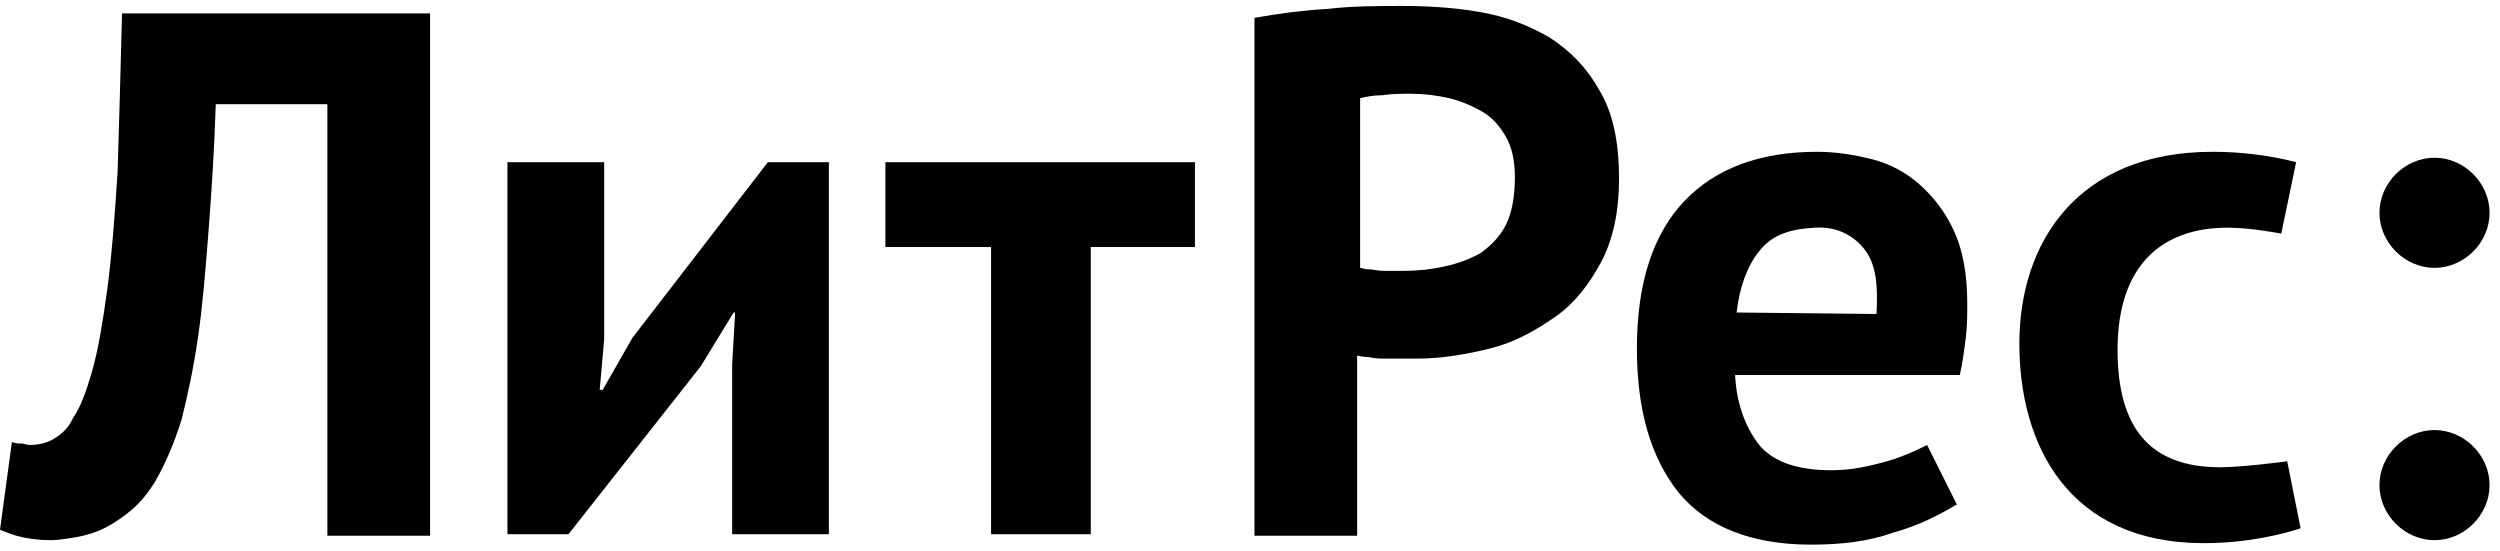 <?xml version="1.0" encoding="UTF-8"?> <!-- Generator: Adobe Illustrator 25.2.3, SVG Export Plug-In . SVG Version: 6.00 Build 0) --> <svg xmlns="http://www.w3.org/2000/svg" xmlns:xlink="http://www.w3.org/1999/xlink" id="Layer_1" x="0px" y="0px" viewBox="0 0 168 37" style="enable-background:new 0 0 168 37;" xml:space="preserve"> <style type="text/css"> .st0{fill-rule:evenodd;clip-rule:evenodd;} </style> <desc>Created with Sketch.</desc> <g id="Page-1"> <g id="Brandbook-Page" transform="translate(-60, -1342)"> <g id="_x34_-3" transform="translate(0, 1018)"> <g id="logos" transform="translate(29, 237)"> <g id="_x31_x3"> <g id="Group-3" transform="translate(0, 30)"> <g id="Group-13"> <g id="Logos-_x2F_-_x5F_LR_x5F_logo_x5F_RU_x5F_167x40" transform="translate(31, 57)"> <g id="Group"> <path id="Fill-1" class="st0" d="M14.5,7c-0.1,3.2-0.3,6.1-0.5,8.7c-0.2,2.6-0.4,5-0.7,7c-0.3,2.1-0.7,3.9-1.1,5.5 c-0.5,1.6-1.1,3-1.8,4.2c-0.5,0.8-1,1.4-1.6,1.9c-0.6,0.5-1.2,0.9-1.8,1.2c-0.6,0.3-1.3,0.5-1.9,0.6 c-0.6,0.1-1.2,0.2-1.7,0.2c-0.8,0-1.4-0.1-1.9-0.2C1,36,0.5,35.8,0,35.6l0.8-5.9c0.2,0.1,0.4,0.1,0.6,0.1 c0.2,0,0.4,0.1,0.6,0.1c0.5,0,1.1-0.1,1.6-0.4c0.5-0.3,1-0.7,1.3-1.4c0.5-0.7,0.9-1.8,1.3-3.2c0.4-1.4,0.7-3.2,1-5.4 c0.3-2.2,0.5-4.8,0.7-7.9C8,8.5,8.1,4.9,8.2,0.9h20.7v35.1H22V7H14.5z"></path> <polygon id="Fill-2" class="st0" points="49.4,21 49.3,21 47.1,24.6 38.2,35.9 34.1,35.9 34.1,10.9 40.6,10.9 40.6,22.8 40.3,26.2 40.5,26.2 42.5,22.7 51.6,10.9 55.7,10.9 55.7,35.9 49.2,35.9 49.2,24.5 "></polygon> <polygon id="Fill-3" class="st0" points="73.3,16.6 73.3,35.9 66.6,35.9 66.6,16.6 59.5,16.6 59.5,10.9 80.3,10.9 80.3,16.6 "></polygon> <path id="Fill-4" class="st0" d="M94.8,6.3c-0.7,0-1.3,0-1.9,0.1c-0.6,0-1.1,0.1-1.5,0.2v11.4c0.1,0,0.3,0.1,0.6,0.1 c0.3,0,0.6,0.1,0.9,0.1c0.3,0,0.6,0,0.9,0h0.6c0.9,0,1.8-0.1,2.7-0.3c0.9-0.2,1.7-0.5,2.4-0.9c0.7-0.5,1.3-1.1,1.7-1.9 c0.4-0.8,0.6-1.9,0.6-3.2c0-1.1-0.2-2-0.6-2.7c-0.4-0.7-0.9-1.3-1.6-1.7c-0.7-0.4-1.4-0.7-2.2-0.9 C96.5,6.4,95.7,6.3,94.8,6.3 M89.2,0.6c1.7-0.2,3.4-0.2,5-0.2c1.7,0,3.5,0.1,5.2,0.4c1.8,0.3,3.3,0.9,4.7,1.7 c1.4,0.9,2.5,2,3.4,3.6c0.9,1.5,1.3,3.5,1.3,5.9c0,2.2-0.4,4.1-1.2,5.6c-0.8,1.5-1.8,2.8-3.1,3.7s-2.7,1.7-4.3,2.1 c-1.6,0.4-3.3,0.7-5,0.7h-0.8c-0.4,0-0.7,0-1.2,0c-0.4,0-0.8,0-1.2-0.1c-0.4,0-0.7-0.1-0.8-0.1v12.1h-6.9V1.2 C86,0.9,87.5,0.7,89.2,0.6z"></path> <path id="Fill-5" class="st0" d="M122,15.3c-2,0.1-3,0.6-3.8,1.6c-0.8,1-1.3,2.4-1.5,4.1l9.4,0.1c0.1-1.8,0-3.2-0.7-4.2 C124.7,15.9,123.5,15.2,122,15.3 M127.2,35.8c-1.7,0.6-3.5,0.8-5.5,0.8c-4,0-7-1.2-8.9-3.5c-1.9-2.4-2.8-5.6-2.8-9.7 c0-4.4,1.1-7.7,3.2-9.9c2.1-2.2,5.1-3.3,8.9-3.3c1.3,0,2.5,0.2,3.7,0.5c1.2,0.3,2.3,0.9,3.2,1.7c0.9,0.8,1.7,1.8,2.3,3.1 c0.6,1.3,0.9,2.9,0.9,4.9c0,0.7,0,1.5-0.1,2.3s-0.2,1.6-0.4,2.5h-15.1c0.1,2.1,0.8,3.7,1.7,4.8c1,1.1,2.6,1.6,4.8,1.6 c1.4,0,2.6-0.3,3.7-0.6c1.4-0.4,2.7-1.1,2.7-1.1l2,4C130.3,34.6,129,35.3,127.2,35.8z"></path> <path id="Fill-6" class="st0" d="M153.3,15.7c0,0-2-0.4-3.6-0.4c-4.5,0-7.4,2.6-7.4,8.2c0,5.3,2.2,7.9,6.9,7.9 c1.5,0,4.5-0.4,4.5-0.4l0.9,4.5c-1.2,0.4-3.6,1-6.5,1c-9.1,0-12.4-6.6-12.4-13.4c0-6.8,3.9-12.9,13-12.9 c1.7,0,3.7,0.2,5.6,0.7L153.3,15.7"></path> <path id="Fill-7" class="st0" d="M163.6,18c-2,0-3.7-1.7-3.7-3.7s1.7-3.7,3.7-3.7c2,0,3.7,1.7,3.7,3.7S165.6,18,163.6,18z"></path> <path id="Fill-8" class="st0" d="M167.3,32.6c0,2-1.7,3.7-3.7,3.7c-2,0-3.7-1.7-3.7-3.7c0-2,1.7-3.7,3.7-3.7 C165.6,28.9,167.3,30.6,167.3,32.6"></path> </g> </g> </g> </g> </g> </g> </g> </g> </g> </svg> 